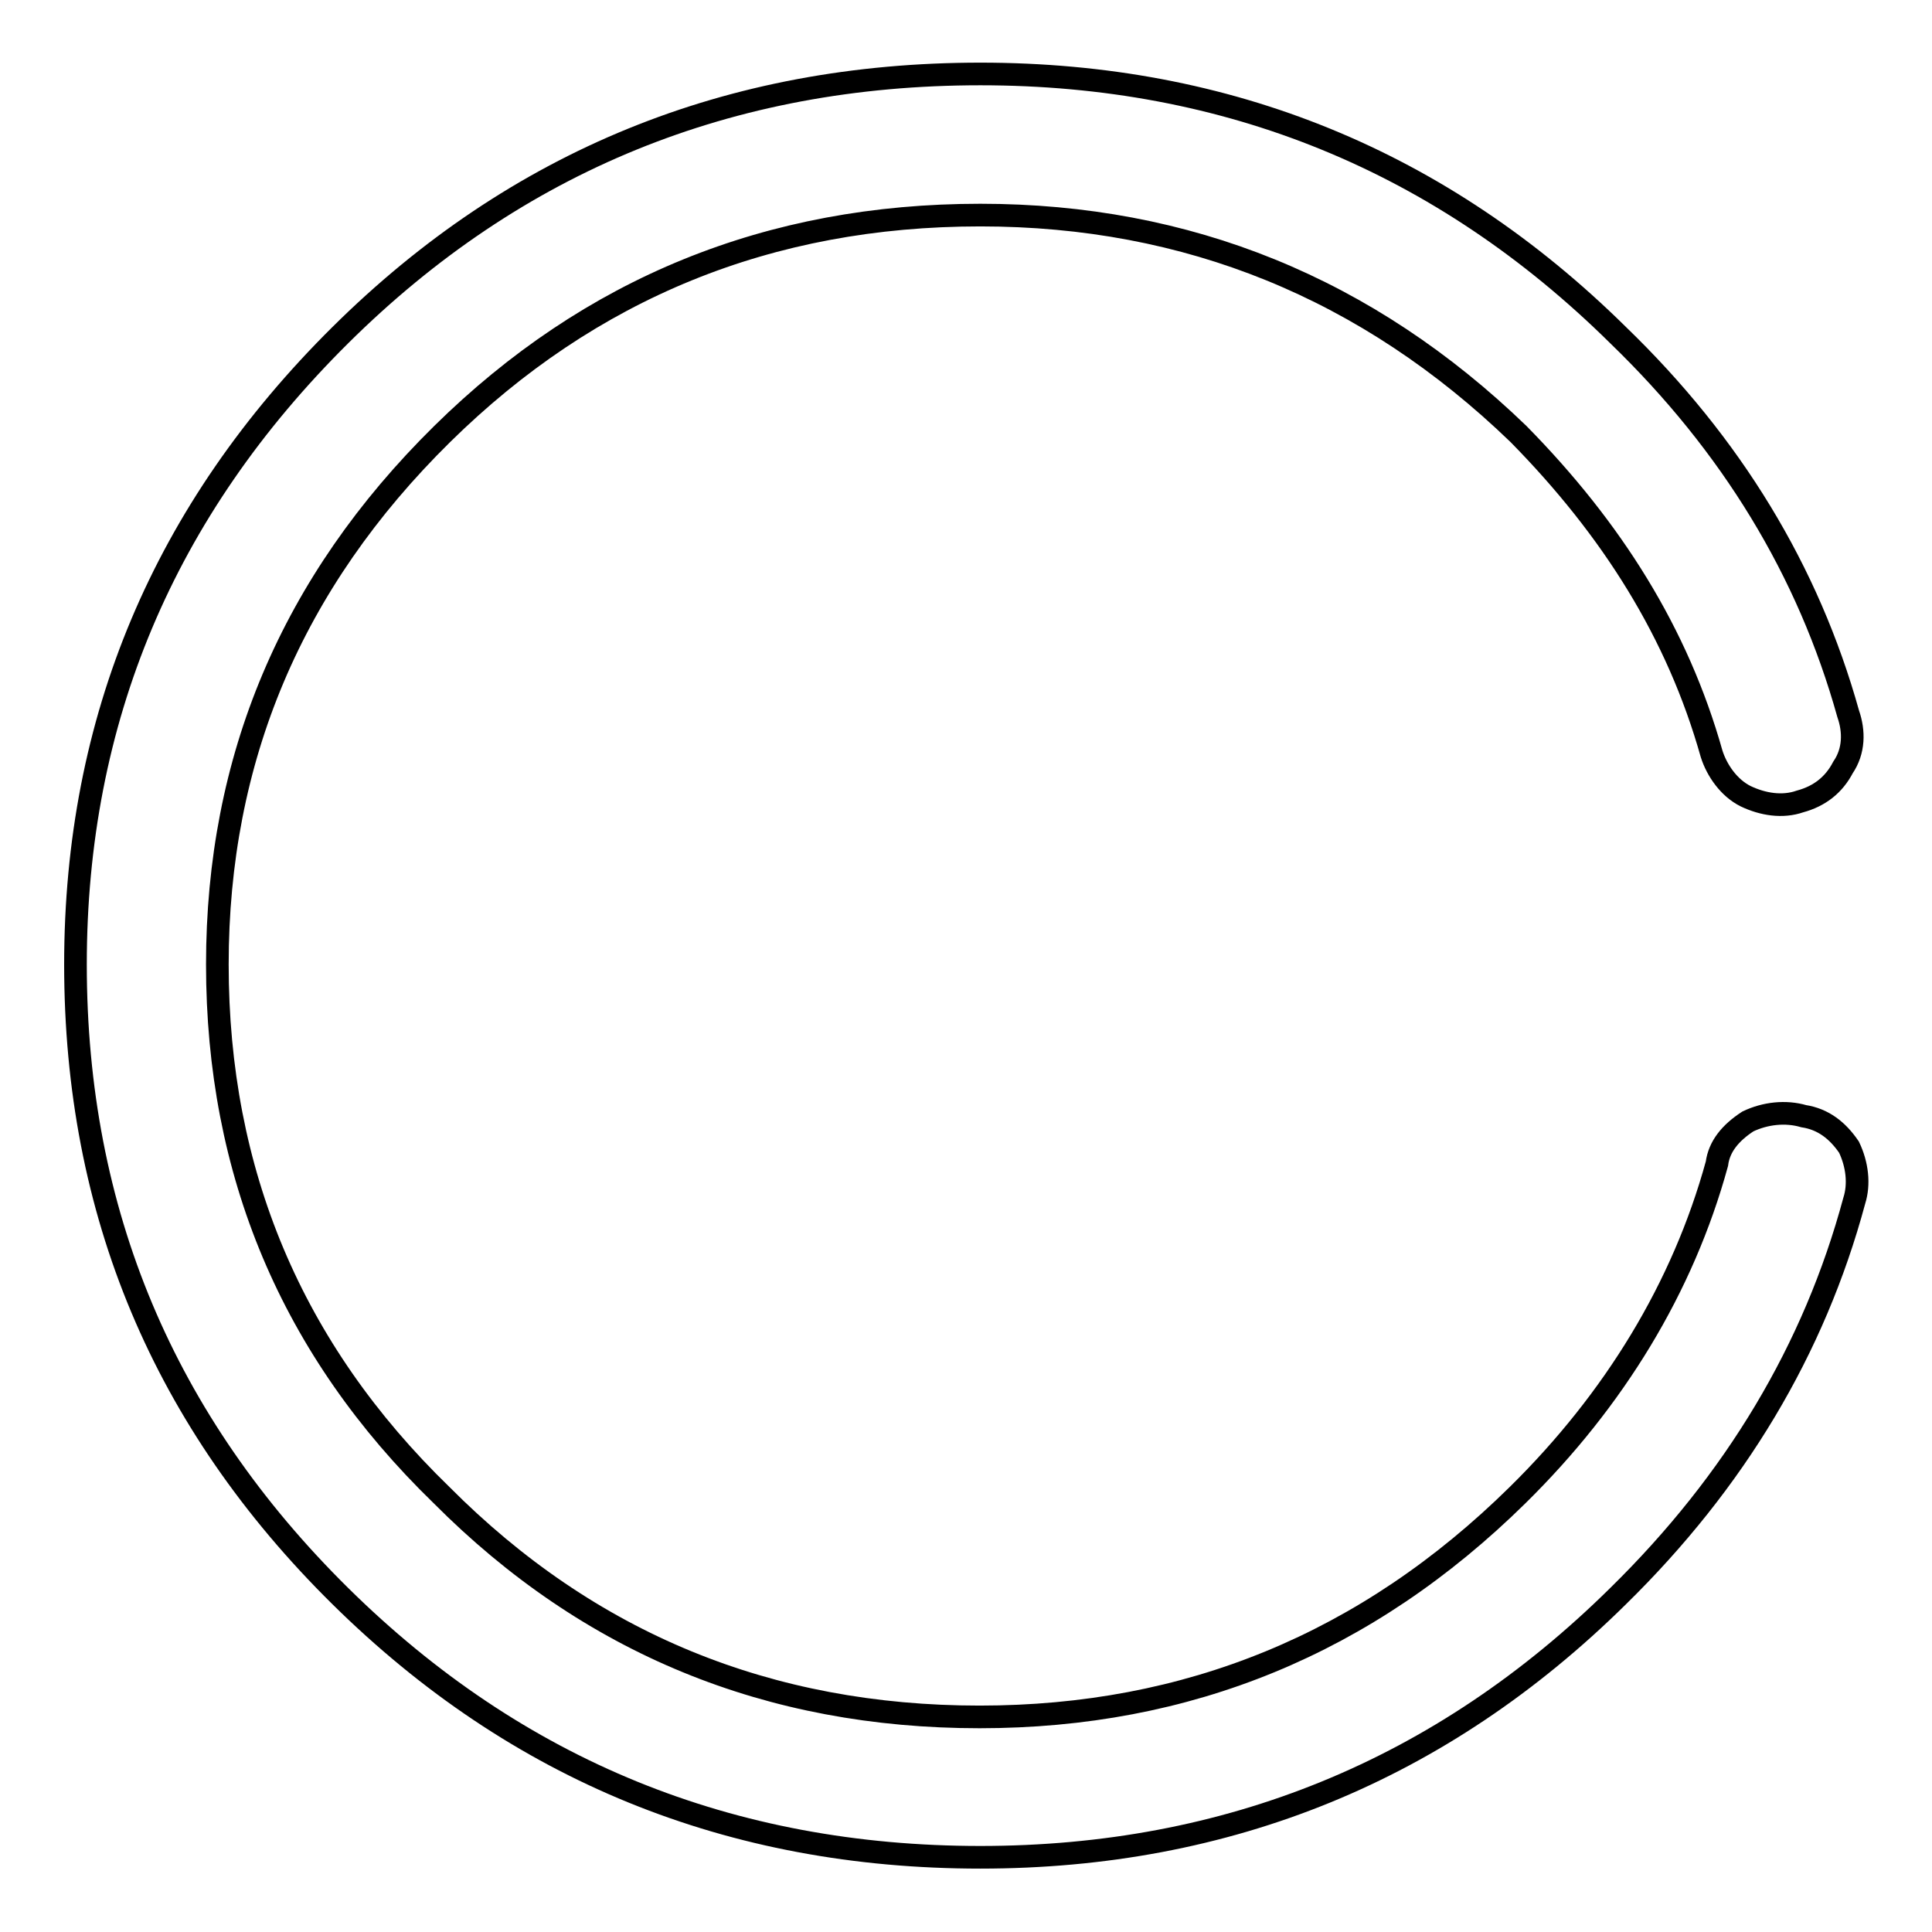 <?xml version="1.0" encoding="utf-8"?>
<!-- Svg Vector Icons : http://www.onlinewebfonts.com/icon -->
<!DOCTYPE svg PUBLIC "-//W3C//DTD SVG 1.1//EN" "http://www.w3.org/Graphics/SVG/1.1/DTD/svg11.dtd">
<svg version="1.1" xmlns="http://www.w3.org/2000/svg" xmlns:xlink="http://www.w3.org/1999/xlink" x="0px" y="0px" viewBox="0 0 256 256" enable-background="new 0 0 256 256" xml:space="preserve">
<g><g><path stroke-width="3" fill-opacity="0" stroke="#000000"  d="M231.6,148.6c-2.3,1.5-3.8,3.3-4.1,5.6c-4.5,16.4-13.6,31.3-26.4,43.9c-20,19.7-43.7,29.4-71.3,29.4c-27.9,0-51.7-9.7-71.3-29.4c-19.9-19.3-29.7-42.8-29.7-70.3c0-27.2,9.8-50.6,29.8-70.3c19.6-19.3,43.3-29,71.3-29c27.5,0,51.3,9.7,71.3,29c12.4,12.6,21.1,26.4,25.6,42.4c0.7,2.2,2.3,4.5,4.5,5.6c2.3,1.1,4.9,1.5,7.2,0.7c2.6-0.7,4.5-2.2,5.7-4.5c1.5-2.2,1.5-4.8,0.7-7.1c-5.3-19-15.5-35.7-30.5-50.2c-23.4-23.1-51.7-34.6-84.5-34.6c-33.2,0-61.5,11.5-84.8,34.6C21.7,67.6,10,95.4,10,127.8c0,32.8,11.7,60.6,35.1,83.7c23.4,23.1,51.7,34.6,84.8,34.6c32.8,0,61.1-11.5,84.5-34.6l0,0c15.5-15.2,26-32.7,31.3-52.4c0.7-2.2,0.4-4.8-0.7-7.1c-1.5-2.2-3.4-3.7-6-4.1C236.6,147.2,233.9,147.5,231.6,148.6z"/></g></g>
</svg>